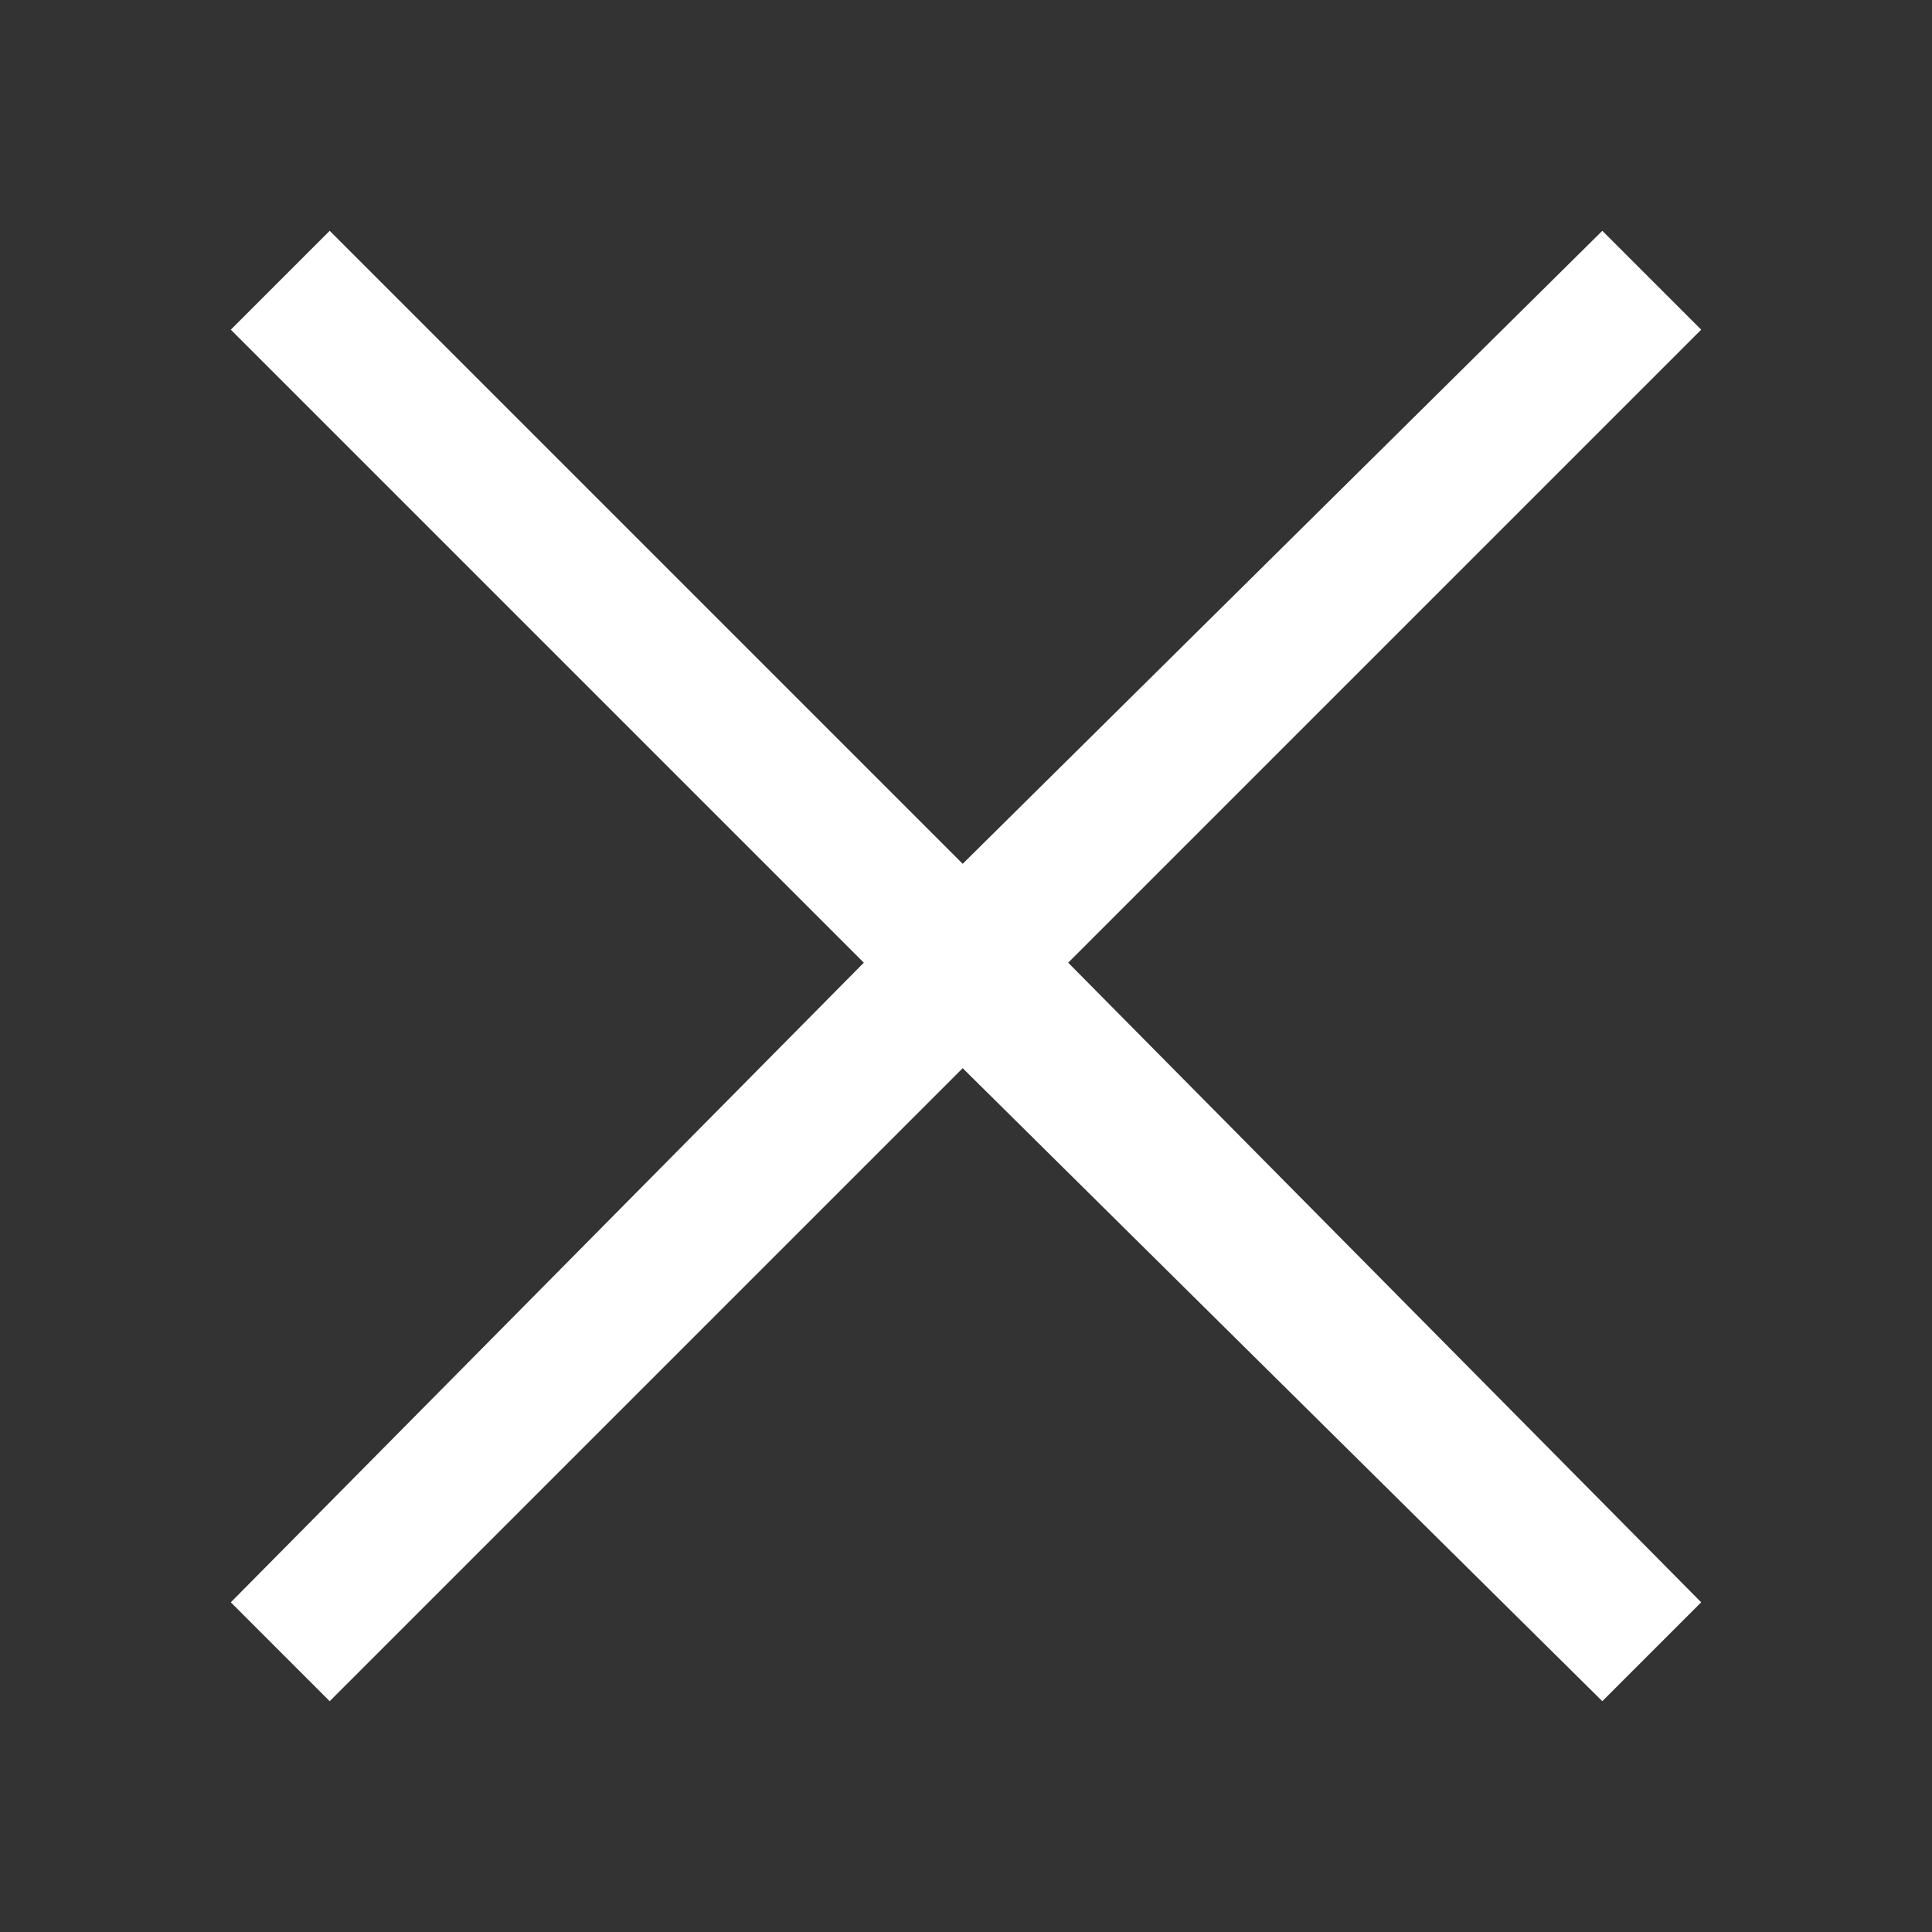 <?xml version="1.0" encoding="utf-8"?>
<!-- Generator: Adobe Illustrator 16.0.0, SVG Export Plug-In . SVG Version: 6.00 Build 0)  -->
<!DOCTYPE svg PUBLIC "-//W3C//DTD SVG 1.1//EN" "http://www.w3.org/Graphics/SVG/1.1/DTD/svg11.dtd">
<svg version="1.1" id="Layer_1" xmlns="http://www.w3.org/2000/svg" xmlns:xlink="http://www.w3.org/1999/xlink" x="0px" y="0px"
	 width="28px" height="28px" viewBox="0 0 28 28" enable-background="new 0 0 28 28" xml:space="preserve">
<rect x="0" y="0" width="28" height="28" fill="#333333" stroke="none"/>
<polygon fill="#FFFFFF" points="24.655,4.778 23.222,3.345 13.952,12.519 4.778,3.345 3.345,4.778 12.519,13.952 3.345,23.222 
	4.778,24.655 13.952,15.481 23.222,24.655 24.655,23.222 15.481,13.952 "/>
</svg>

